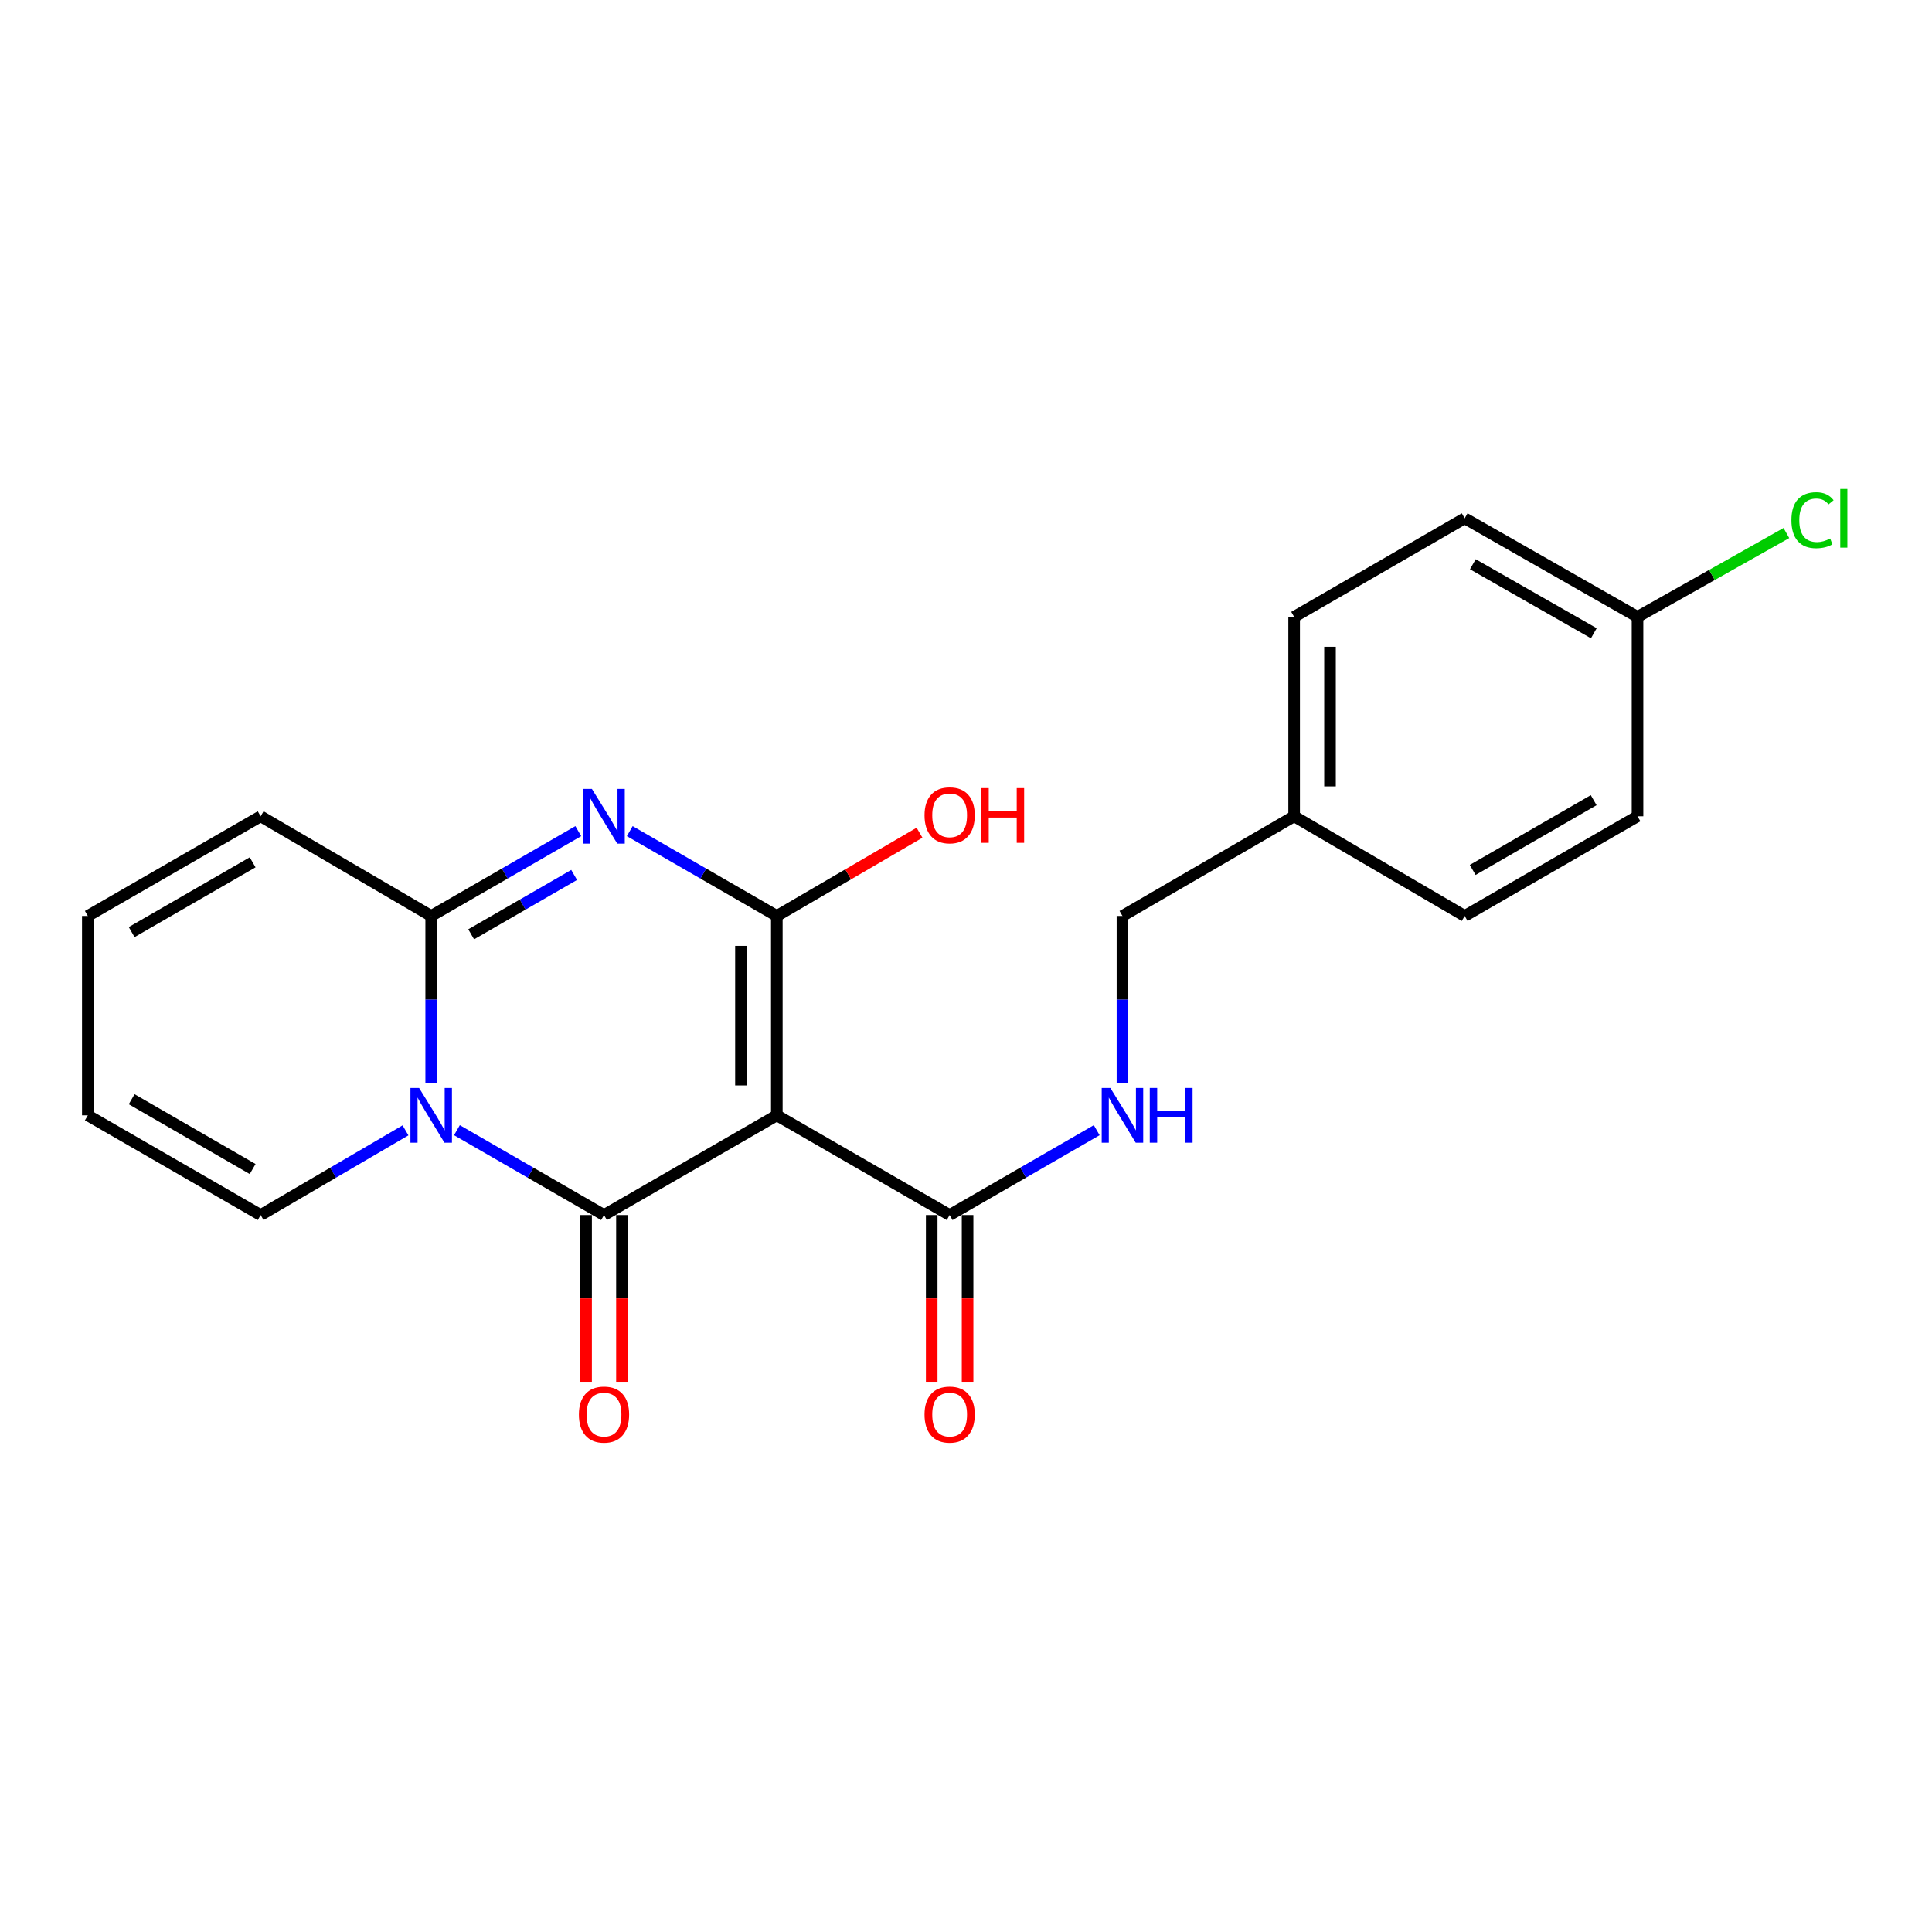 <?xml version='1.0' encoding='iso-8859-1'?>
<svg version='1.1' baseProfile='full'
              xmlns='http://www.w3.org/2000/svg'
                      xmlns:rdkit='http://www.rdkit.org/xml'
                      xmlns:xlink='http://www.w3.org/1999/xlink'
                  xml:space='preserve'
width='1000px' height='1000px' viewBox='0 0 1000 1000'>
<!-- END OF HEADER -->
<rect style='opacity:1.0;fill:#FFFFFF;stroke:none' width='1000' height='1000' x='0' y='0'> </rect>
<path class='bond-0' d='M 402.081,577.298 L 312.638,628.909' style='fill:none;fill-rule:evenodd;stroke:#000000;stroke-width:6px;stroke-linecap:butt;stroke-linejoin:miter;stroke-opacity:1' />
<path class='bond-2' d='M 402.081,577.298 L 402.081,474.107' style='fill:none;fill-rule:evenodd;stroke:#000000;stroke-width:6px;stroke-linecap:butt;stroke-linejoin:miter;stroke-opacity:1' />
<path class='bond-2' d='M 383.516,561.819 L 383.516,489.585' style='fill:none;fill-rule:evenodd;stroke:#000000;stroke-width:6px;stroke-linecap:butt;stroke-linejoin:miter;stroke-opacity:1' />
<path class='bond-5' d='M 402.081,577.298 L 491.534,628.909' style='fill:none;fill-rule:evenodd;stroke:#000000;stroke-width:6px;stroke-linecap:butt;stroke-linejoin:miter;stroke-opacity:1' />
<path class='bond-1' d='M 312.638,628.909 L 274.573,606.947' style='fill:none;fill-rule:evenodd;stroke:#000000;stroke-width:6px;stroke-linecap:butt;stroke-linejoin:miter;stroke-opacity:1' />
<path class='bond-1' d='M 274.573,606.947 L 236.507,584.984' style='fill:none;fill-rule:evenodd;stroke:#0000FF;stroke-width:6px;stroke-linecap:butt;stroke-linejoin:miter;stroke-opacity:1' />
<path class='bond-8' d='M 303.356,628.909 L 303.356,672.06' style='fill:none;fill-rule:evenodd;stroke:#000000;stroke-width:6px;stroke-linecap:butt;stroke-linejoin:miter;stroke-opacity:1' />
<path class='bond-8' d='M 303.356,672.06 L 303.356,715.211' style='fill:none;fill-rule:evenodd;stroke:#FF0000;stroke-width:6px;stroke-linecap:butt;stroke-linejoin:miter;stroke-opacity:1' />
<path class='bond-8' d='M 321.921,628.909 L 321.921,672.06' style='fill:none;fill-rule:evenodd;stroke:#000000;stroke-width:6px;stroke-linecap:butt;stroke-linejoin:miter;stroke-opacity:1' />
<path class='bond-8' d='M 321.921,672.06 L 321.921,715.211' style='fill:none;fill-rule:evenodd;stroke:#FF0000;stroke-width:6px;stroke-linecap:butt;stroke-linejoin:miter;stroke-opacity:1' />
<path class='bond-6' d='M 209.889,585.072 L 172.398,606.991' style='fill:none;fill-rule:evenodd;stroke:#0000FF;stroke-width:6px;stroke-linecap:butt;stroke-linejoin:miter;stroke-opacity:1' />
<path class='bond-6' d='M 172.398,606.991 L 134.908,628.909' style='fill:none;fill-rule:evenodd;stroke:#000000;stroke-width:6px;stroke-linecap:butt;stroke-linejoin:miter;stroke-opacity:1' />
<path class='bond-22' d='M 223.185,560.558 L 223.185,517.333' style='fill:none;fill-rule:evenodd;stroke:#0000FF;stroke-width:6px;stroke-linecap:butt;stroke-linejoin:miter;stroke-opacity:1' />
<path class='bond-22' d='M 223.185,517.333 L 223.185,474.107' style='fill:none;fill-rule:evenodd;stroke:#000000;stroke-width:6px;stroke-linecap:butt;stroke-linejoin:miter;stroke-opacity:1' />
<path class='bond-3' d='M 402.081,474.107 L 364.02,452.153' style='fill:none;fill-rule:evenodd;stroke:#000000;stroke-width:6px;stroke-linecap:butt;stroke-linejoin:miter;stroke-opacity:1' />
<path class='bond-3' d='M 364.02,452.153 L 325.96,430.2' style='fill:none;fill-rule:evenodd;stroke:#0000FF;stroke-width:6px;stroke-linecap:butt;stroke-linejoin:miter;stroke-opacity:1' />
<path class='bond-11' d='M 402.081,474.107 L 439.013,452.564' style='fill:none;fill-rule:evenodd;stroke:#000000;stroke-width:6px;stroke-linecap:butt;stroke-linejoin:miter;stroke-opacity:1' />
<path class='bond-11' d='M 439.013,452.564 L 475.945,431.021' style='fill:none;fill-rule:evenodd;stroke:#FF0000;stroke-width:6px;stroke-linecap:butt;stroke-linejoin:miter;stroke-opacity:1' />
<path class='bond-4' d='M 299.317,430.199 L 261.251,452.153' style='fill:none;fill-rule:evenodd;stroke:#0000FF;stroke-width:6px;stroke-linecap:butt;stroke-linejoin:miter;stroke-opacity:1' />
<path class='bond-4' d='M 261.251,452.153 L 223.185,474.107' style='fill:none;fill-rule:evenodd;stroke:#000000;stroke-width:6px;stroke-linecap:butt;stroke-linejoin:miter;stroke-opacity:1' />
<path class='bond-4' d='M 297.172,452.868 L 270.526,468.235' style='fill:none;fill-rule:evenodd;stroke:#0000FF;stroke-width:6px;stroke-linecap:butt;stroke-linejoin:miter;stroke-opacity:1' />
<path class='bond-4' d='M 270.526,468.235 L 243.88,483.603' style='fill:none;fill-rule:evenodd;stroke:#000000;stroke-width:6px;stroke-linecap:butt;stroke-linejoin:miter;stroke-opacity:1' />
<path class='bond-9' d='M 223.185,474.107 L 134.908,422.516' style='fill:none;fill-rule:evenodd;stroke:#000000;stroke-width:6px;stroke-linecap:butt;stroke-linejoin:miter;stroke-opacity:1' />
<path class='bond-7' d='M 491.534,628.909 L 529.595,606.947' style='fill:none;fill-rule:evenodd;stroke:#000000;stroke-width:6px;stroke-linecap:butt;stroke-linejoin:miter;stroke-opacity:1' />
<path class='bond-7' d='M 529.595,606.947 L 567.656,584.985' style='fill:none;fill-rule:evenodd;stroke:#0000FF;stroke-width:6px;stroke-linecap:butt;stroke-linejoin:miter;stroke-opacity:1' />
<path class='bond-10' d='M 482.252,628.909 L 482.252,672.06' style='fill:none;fill-rule:evenodd;stroke:#000000;stroke-width:6px;stroke-linecap:butt;stroke-linejoin:miter;stroke-opacity:1' />
<path class='bond-10' d='M 482.252,672.06 L 482.252,715.211' style='fill:none;fill-rule:evenodd;stroke:#FF0000;stroke-width:6px;stroke-linecap:butt;stroke-linejoin:miter;stroke-opacity:1' />
<path class='bond-10' d='M 500.817,628.909 L 500.817,672.06' style='fill:none;fill-rule:evenodd;stroke:#000000;stroke-width:6px;stroke-linecap:butt;stroke-linejoin:miter;stroke-opacity:1' />
<path class='bond-10' d='M 500.817,672.06 L 500.817,715.211' style='fill:none;fill-rule:evenodd;stroke:#FF0000;stroke-width:6px;stroke-linecap:butt;stroke-linejoin:miter;stroke-opacity:1' />
<path class='bond-12' d='M 134.908,628.909 L 45.455,577.298' style='fill:none;fill-rule:evenodd;stroke:#000000;stroke-width:6px;stroke-linecap:butt;stroke-linejoin:miter;stroke-opacity:1' />
<path class='bond-12' d='M 130.768,605.087 L 68.15,568.959' style='fill:none;fill-rule:evenodd;stroke:#000000;stroke-width:6px;stroke-linecap:butt;stroke-linejoin:miter;stroke-opacity:1' />
<path class='bond-14' d='M 580.977,560.558 L 580.977,517.333' style='fill:none;fill-rule:evenodd;stroke:#0000FF;stroke-width:6px;stroke-linecap:butt;stroke-linejoin:miter;stroke-opacity:1' />
<path class='bond-14' d='M 580.977,517.333 L 580.977,474.107' style='fill:none;fill-rule:evenodd;stroke:#000000;stroke-width:6px;stroke-linecap:butt;stroke-linejoin:miter;stroke-opacity:1' />
<path class='bond-13' d='M 134.908,422.516 L 45.455,474.107' style='fill:none;fill-rule:evenodd;stroke:#000000;stroke-width:6px;stroke-linecap:butt;stroke-linejoin:miter;stroke-opacity:1' />
<path class='bond-13' d='M 130.765,446.337 L 68.148,482.45' style='fill:none;fill-rule:evenodd;stroke:#000000;stroke-width:6px;stroke-linecap:butt;stroke-linejoin:miter;stroke-opacity:1' />
<path class='bond-23' d='M 45.455,577.298 L 45.455,474.107' style='fill:none;fill-rule:evenodd;stroke:#000000;stroke-width:6px;stroke-linecap:butt;stroke-linejoin:miter;stroke-opacity:1' />
<path class='bond-16' d='M 580.977,474.107 L 669.843,422.516' style='fill:none;fill-rule:evenodd;stroke:#000000;stroke-width:6px;stroke-linecap:butt;stroke-linejoin:miter;stroke-opacity:1' />
<path class='bond-15' d='M 847.573,319.294 L 758.12,268.271' style='fill:none;fill-rule:evenodd;stroke:#000000;stroke-width:6px;stroke-linecap:butt;stroke-linejoin:miter;stroke-opacity:1' />
<path class='bond-15' d='M 824.957,327.767 L 762.34,292.05' style='fill:none;fill-rule:evenodd;stroke:#000000;stroke-width:6px;stroke-linecap:butt;stroke-linejoin:miter;stroke-opacity:1' />
<path class='bond-17' d='M 847.573,319.294 L 886.102,297.59' style='fill:none;fill-rule:evenodd;stroke:#000000;stroke-width:6px;stroke-linecap:butt;stroke-linejoin:miter;stroke-opacity:1' />
<path class='bond-17' d='M 886.102,297.59 L 924.632,275.886' style='fill:none;fill-rule:evenodd;stroke:#00CC00;stroke-width:6px;stroke-linecap:butt;stroke-linejoin:miter;stroke-opacity:1' />
<path class='bond-24' d='M 847.573,319.294 L 847.573,422.516' style='fill:none;fill-rule:evenodd;stroke:#000000;stroke-width:6px;stroke-linecap:butt;stroke-linejoin:miter;stroke-opacity:1' />
<path class='bond-20' d='M 669.843,422.516 L 758.12,474.107' style='fill:none;fill-rule:evenodd;stroke:#000000;stroke-width:6px;stroke-linecap:butt;stroke-linejoin:miter;stroke-opacity:1' />
<path class='bond-21' d='M 669.843,422.516 L 669.843,319.294' style='fill:none;fill-rule:evenodd;stroke:#000000;stroke-width:6px;stroke-linecap:butt;stroke-linejoin:miter;stroke-opacity:1' />
<path class='bond-21' d='M 688.408,407.033 L 688.408,334.777' style='fill:none;fill-rule:evenodd;stroke:#000000;stroke-width:6px;stroke-linecap:butt;stroke-linejoin:miter;stroke-opacity:1' />
<path class='bond-18' d='M 847.573,422.516 L 758.12,474.107' style='fill:none;fill-rule:evenodd;stroke:#000000;stroke-width:6px;stroke-linecap:butt;stroke-linejoin:miter;stroke-opacity:1' />
<path class='bond-18' d='M 824.88,414.173 L 762.263,450.286' style='fill:none;fill-rule:evenodd;stroke:#000000;stroke-width:6px;stroke-linecap:butt;stroke-linejoin:miter;stroke-opacity:1' />
<path class='bond-19' d='M 758.12,268.271 L 669.843,319.294' style='fill:none;fill-rule:evenodd;stroke:#000000;stroke-width:6px;stroke-linecap:butt;stroke-linejoin:miter;stroke-opacity:1' />
<path  class='atom-2' d='M 216.925 563.138
L 226.205 578.138
Q 227.125 579.618, 228.605 582.298
Q 230.085 584.978, 230.165 585.138
L 230.165 563.138
L 233.925 563.138
L 233.925 591.458
L 230.045 591.458
L 220.085 575.058
Q 218.925 573.138, 217.685 570.938
Q 216.485 568.738, 216.125 568.058
L 216.125 591.458
L 212.445 591.458
L 212.445 563.138
L 216.925 563.138
' fill='#0000FF'/>
<path  class='atom-4' d='M 306.378 408.356
L 315.658 423.356
Q 316.578 424.836, 318.058 427.516
Q 319.538 430.196, 319.618 430.356
L 319.618 408.356
L 323.378 408.356
L 323.378 436.676
L 319.498 436.676
L 309.538 420.276
Q 308.378 418.356, 307.138 416.156
Q 305.938 413.956, 305.578 413.276
L 305.578 436.676
L 301.898 436.676
L 301.898 408.356
L 306.378 408.356
' fill='#0000FF'/>
<path  class='atom-8' d='M 574.717 563.138
L 583.997 578.138
Q 584.917 579.618, 586.397 582.298
Q 587.877 584.978, 587.957 585.138
L 587.957 563.138
L 591.717 563.138
L 591.717 591.458
L 587.837 591.458
L 577.877 575.058
Q 576.717 573.138, 575.477 570.938
Q 574.277 568.738, 573.917 568.058
L 573.917 591.458
L 570.237 591.458
L 570.237 563.138
L 574.717 563.138
' fill='#0000FF'/>
<path  class='atom-8' d='M 595.117 563.138
L 598.957 563.138
L 598.957 575.178
L 613.437 575.178
L 613.437 563.138
L 617.277 563.138
L 617.277 591.458
L 613.437 591.458
L 613.437 578.378
L 598.957 578.378
L 598.957 591.458
L 595.117 591.458
L 595.117 563.138
' fill='#0000FF'/>
<path  class='atom-9' d='M 299.638 732.191
Q 299.638 725.391, 302.998 721.591
Q 306.358 717.791, 312.638 717.791
Q 318.918 717.791, 322.278 721.591
Q 325.638 725.391, 325.638 732.191
Q 325.638 739.071, 322.238 742.991
Q 318.838 746.871, 312.638 746.871
Q 306.398 746.871, 302.998 742.991
Q 299.638 739.111, 299.638 732.191
M 312.638 743.671
Q 316.958 743.671, 319.278 740.791
Q 321.638 737.871, 321.638 732.191
Q 321.638 726.631, 319.278 723.831
Q 316.958 720.991, 312.638 720.991
Q 308.318 720.991, 305.958 723.791
Q 303.638 726.591, 303.638 732.191
Q 303.638 737.911, 305.958 740.791
Q 308.318 743.671, 312.638 743.671
' fill='#FF0000'/>
<path  class='atom-11' d='M 478.534 732.191
Q 478.534 725.391, 481.894 721.591
Q 485.254 717.791, 491.534 717.791
Q 497.814 717.791, 501.174 721.591
Q 504.534 725.391, 504.534 732.191
Q 504.534 739.071, 501.134 742.991
Q 497.734 746.871, 491.534 746.871
Q 485.294 746.871, 481.894 742.991
Q 478.534 739.111, 478.534 732.191
M 491.534 743.671
Q 495.854 743.671, 498.174 740.791
Q 500.534 737.871, 500.534 732.191
Q 500.534 726.631, 498.174 723.831
Q 495.854 720.991, 491.534 720.991
Q 487.214 720.991, 484.854 723.791
Q 482.534 726.591, 482.534 732.191
Q 482.534 737.911, 484.854 740.791
Q 487.214 743.671, 491.534 743.671
' fill='#FF0000'/>
<path  class='atom-12' d='M 478.534 422.008
Q 478.534 415.208, 481.894 411.408
Q 485.254 407.608, 491.534 407.608
Q 497.814 407.608, 501.174 411.408
Q 504.534 415.208, 504.534 422.008
Q 504.534 428.888, 501.134 432.808
Q 497.734 436.688, 491.534 436.688
Q 485.294 436.688, 481.894 432.808
Q 478.534 428.928, 478.534 422.008
M 491.534 433.488
Q 495.854 433.488, 498.174 430.608
Q 500.534 427.688, 500.534 422.008
Q 500.534 416.448, 498.174 413.648
Q 495.854 410.808, 491.534 410.808
Q 487.214 410.808, 484.854 413.608
Q 482.534 416.408, 482.534 422.008
Q 482.534 427.728, 484.854 430.608
Q 487.214 433.488, 491.534 433.488
' fill='#FF0000'/>
<path  class='atom-12' d='M 507.934 407.928
L 511.774 407.928
L 511.774 419.968
L 526.254 419.968
L 526.254 407.928
L 530.094 407.928
L 530.094 436.248
L 526.254 436.248
L 526.254 423.168
L 511.774 423.168
L 511.774 436.248
L 507.934 436.248
L 507.934 407.928
' fill='#FF0000'/>
<path  class='atom-18' d='M 927.231 269.251
Q 927.231 262.211, 930.511 258.531
Q 933.831 254.811, 940.111 254.811
Q 945.951 254.811, 949.071 258.931
L 946.431 261.091
Q 944.151 258.091, 940.111 258.091
Q 935.831 258.091, 933.551 260.971
Q 931.311 263.811, 931.311 269.251
Q 931.311 274.851, 933.631 277.731
Q 935.991 280.611, 940.551 280.611
Q 943.671 280.611, 947.311 278.731
L 948.431 281.731
Q 946.951 282.691, 944.711 283.251
Q 942.471 283.811, 939.991 283.811
Q 933.831 283.811, 930.511 280.051
Q 927.231 276.291, 927.231 269.251
' fill='#00CC00'/>
<path  class='atom-18' d='M 952.511 253.091
L 956.191 253.091
L 956.191 283.451
L 952.511 283.451
L 952.511 253.091
' fill='#00CC00'/>
</svg>
